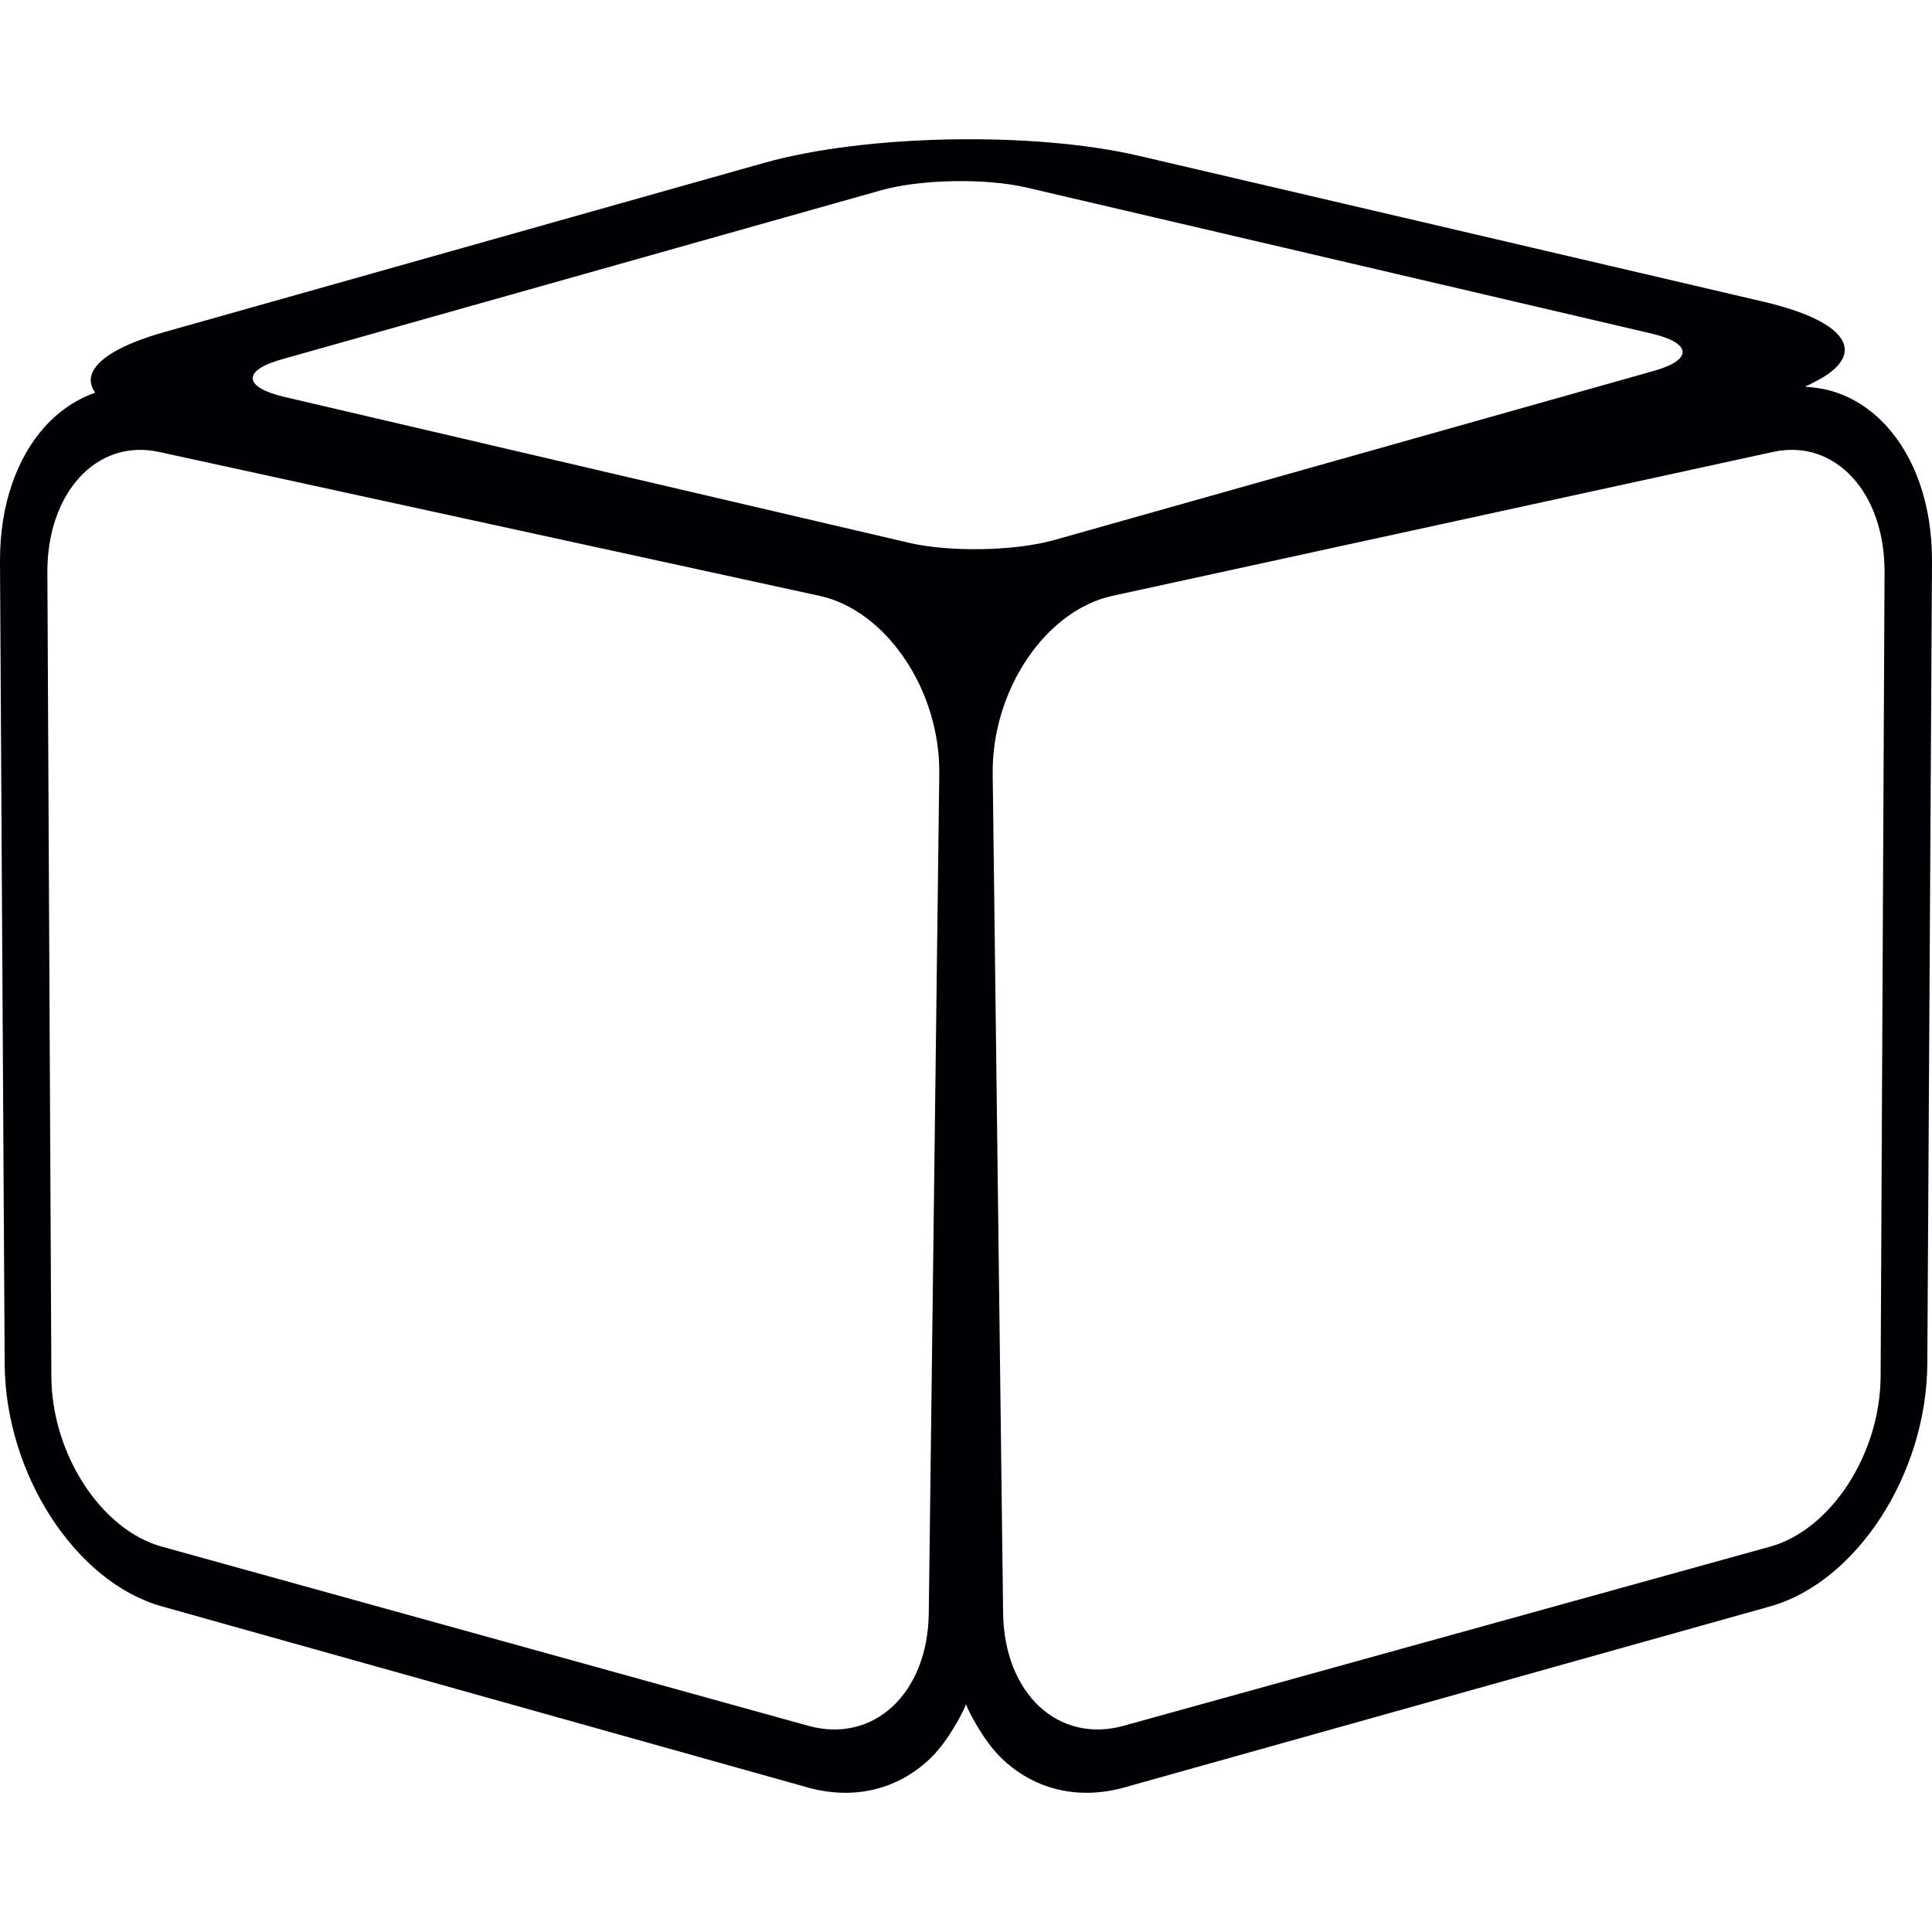 <?xml version="1.0" encoding="iso-8859-1"?>
<!-- Generator: Adobe Illustrator 18.1.1, SVG Export Plug-In . SVG Version: 6.00 Build 0)  -->
<svg version="1.1" id="Capa_1" xmlns="http://www.w3.org/2000/svg" xmlns:xlink="http://www.w3.org/1999/xlink" x="0px" y="0px"
	 viewBox="0 0 59.494 59.494" style="enable-background:new 0 0 59.494 59.494;" xml:space="preserve">
<g>
	<path style="fill:#010002;" d="M59.125,14.912c-0.242-0.707-0.597-1.315-1.037-1.797c-0.44-0.482-0.968-0.837-1.556-1.034
		c-0.251-0.084-0.514-0.134-0.784-0.158c-0.058-0.005-0.113-0.015-0.172-0.017c0.168-0.071,0.314-0.146,0.449-0.221
		c1.458-0.814,0.875-1.787-1.723-2.395l-9.614-2.246l-9.614-2.245c-3.251-0.76-8.428-0.661-11.545,0.217l-9.235,2.605l-9.233,2.605
		c-1.355,0.382-2.1,0.849-2.242,1.318c-0.057,0.185-0.014,0.368,0.114,0.547c-0.268,0.093-0.522,0.219-0.763,0.374
		c-0.275,0.18-0.533,0.395-0.765,0.648c-0.44,0.481-0.794,1.09-1.037,1.797C0.126,15.616-0.005,16.419,0,17.293l0.066,11.395
		l0.078,13.315c0.005,0.848,0.144,1.69,0.391,2.489c0.246,0.799,0.6,1.556,1.037,2.23c0.438,0.674,0.957,1.267,1.533,1.738
		c0.578,0.471,1.215,0.821,1.883,1.008l17.992,5.045l1.889,0.529c0.715,0.2,1.402,0.214,2.03,0.067
		c0.63-0.147,1.202-0.456,1.685-0.901c0.291-0.266,0.536-0.596,0.756-0.955c0.148-0.24,0.293-0.487,0.404-0.766
		c0.002-0.002,0.002-0.005,0.003-0.008c0.001,0.003,0.001,0.006,0.002,0.008c0.112,0.278,0.256,0.525,0.404,0.766
		c0.22,0.359,0.466,0.689,0.756,0.955c0.483,0.445,1.056,0.754,1.685,0.901c0.629,0.146,1.315,0.133,2.031-0.067l1.888-0.529
		l17.993-5.045c0.668-0.187,1.304-0.537,1.882-1.008c0.577-0.472,1.097-1.064,1.534-1.738c0.437-0.675,0.791-1.432,1.037-2.23
		s0.385-1.642,0.391-2.489l0.078-13.313l0.066-11.395C59.498,16.421,59.367,15.618,59.125,14.912z M8.663,11.069L27.131,5.86
		c1.209-0.341,3.219-0.38,4.484-0.084l19.228,4.492c1.259,0.293,1.3,0.811,0.091,1.152l-18.468,5.209
		c-1.209,0.342-3.22,0.379-4.479,0.085L8.759,12.223C7.494,11.927,7.453,11.41,8.663,11.069z M28.601,49.673
		c-0.008,0.622-0.117,1.185-0.311,1.671c-0.193,0.485-0.469,0.894-0.806,1.207c-0.337,0.313-0.735,0.531-1.175,0.635
		c-0.439,0.105-0.92,0.097-1.423-0.043L4.982,47.627c-0.468-0.129-0.914-0.373-1.319-0.703c-0.406-0.329-0.771-0.744-1.078-1.217
		c-0.308-0.474-0.557-1.005-0.73-1.566s-0.271-1.154-0.273-1.75L1.459,17.627c-0.002-0.613,0.091-1.177,0.262-1.672
		c0.172-0.494,0.422-0.92,0.73-1.257c0.311-0.337,0.682-0.584,1.094-0.722c0.412-0.137,0.867-0.164,1.346-0.06l20.348,4.433
		c0.514,0.111,1.002,0.35,1.447,0.683c0.444,0.334,0.844,0.765,1.178,1.261c0.335,0.497,0.604,1.06,0.787,1.659
		s0.281,1.233,0.273,1.874L28.601,49.673z M57.912,42.391c-0.004,0.596-0.101,1.188-0.273,1.75c-0.174,0.562-0.424,1.093-0.73,1.566
		c-0.307,0.473-0.673,0.888-1.078,1.217c-0.406,0.33-0.852,0.574-1.32,0.703l-19.906,5.516c-0.502,0.14-0.982,0.148-1.422,0.043
		c-0.439-0.104-0.838-0.322-1.176-0.635c-0.336-0.313-0.611-0.722-0.805-1.207c-0.193-0.486-0.304-1.049-0.312-1.671l-0.321-25.847
		c-0.008-0.641,0.09-1.274,0.273-1.874c0.183-0.6,0.451-1.162,0.786-1.659c0.334-0.496,0.733-0.927,1.179-1.261
		c0.444-0.333,0.934-0.571,1.447-0.683l20.348-4.433c0.479-0.104,0.934-0.077,1.346,0.06c0.412,0.138,0.783,0.385,1.093,0.722
		s0.56,0.763,0.73,1.257c0.171,0.495,0.265,1.059,0.262,1.672L57.912,42.391z"/>
</g>
<g>
</g>
<g>
</g>
<g>
</g>
<g>
</g>
<g>
</g>
<g>
</g>
<g>
</g>
<g>
</g>
<g>
</g>
<g>
</g>
<g>
</g>
<g>
</g>
<g>
</g>
<g>
</g>
<g>
</g>
</svg>
